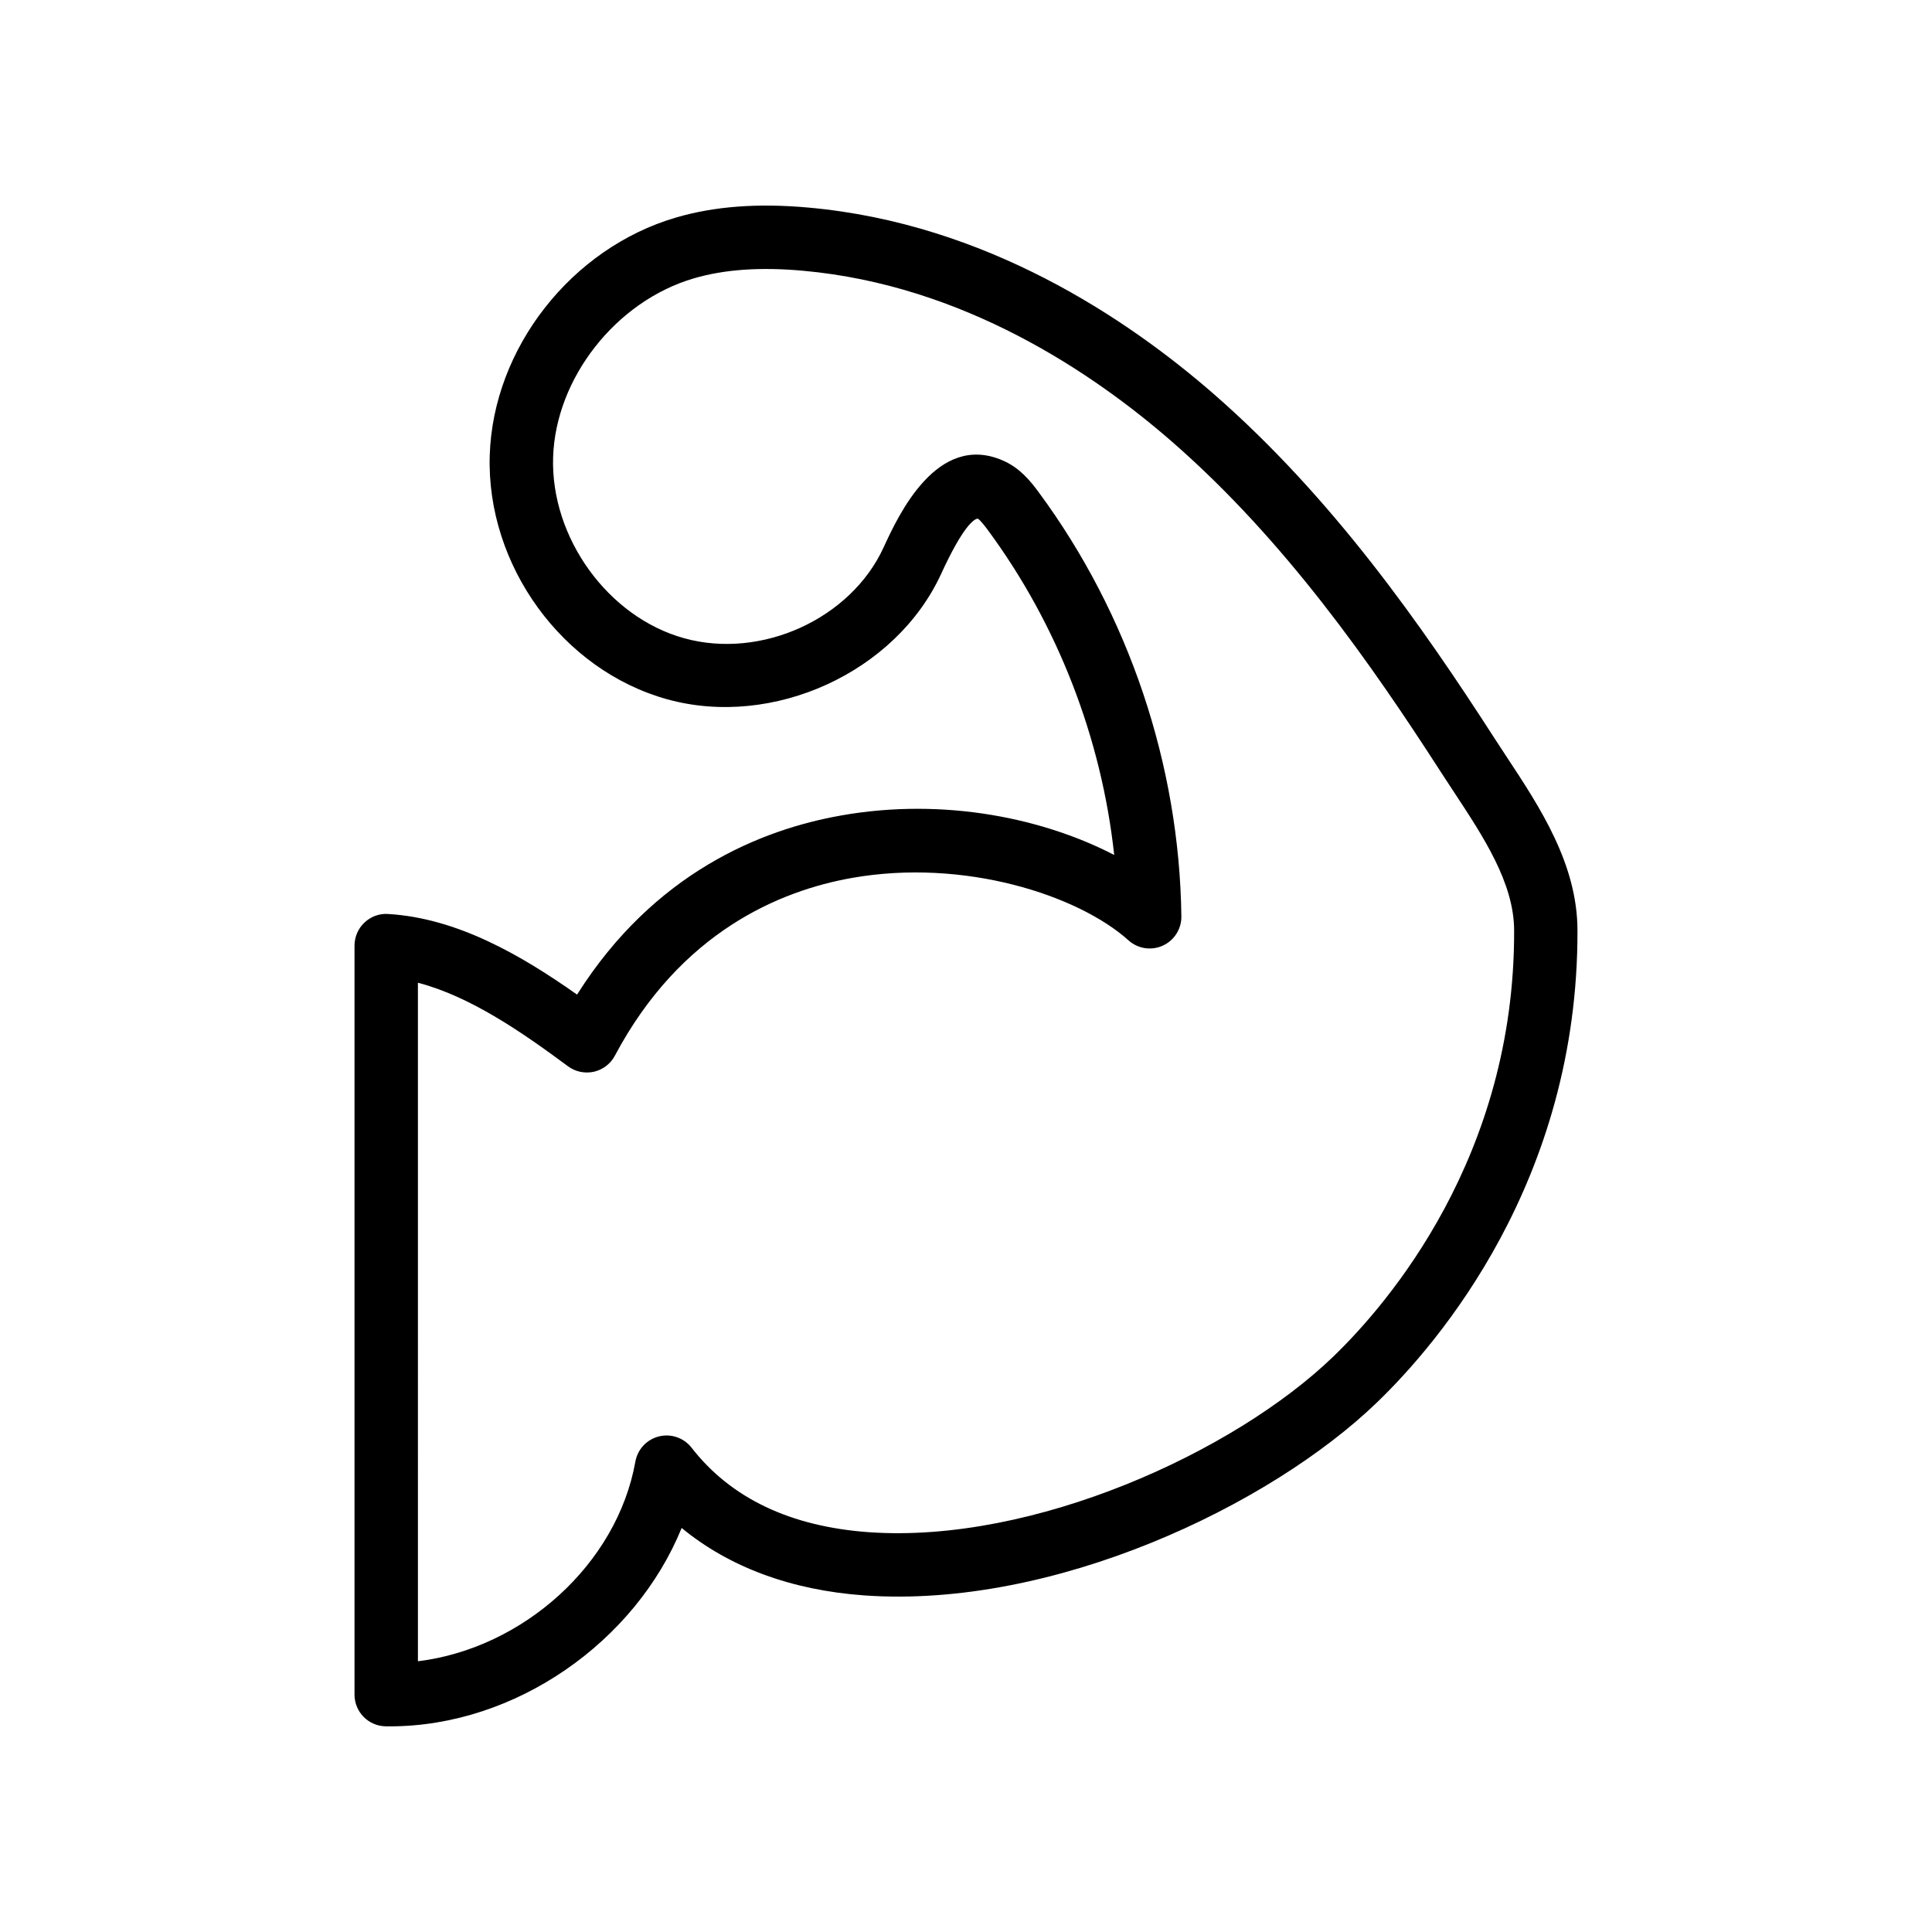 <?xml version="1.0" encoding="UTF-8"?>
<!-- The Best Svg Icon site in the world: iconSvg.co, Visit us! https://iconsvg.co -->
<svg fill="#000000" width="800px" height="800px" version="1.1" viewBox="144 144 512 512" xmlns="http://www.w3.org/2000/svg">
 <path d="m366.81 360.13c-20.992 3.715-49.422 15.062-69.883 47.449-14.887-10.496-31.777-20.273-50.078-21.363-2.301-0.172-4.57 0.68-6.258 2.266-1.684 1.586-2.641 3.801-2.641 6.113v198.5c0 4.59 3.684 8.328 8.27 8.398 0.375 0.004 0.742 0.008 1.109 0.008 33.277 0 65.047-22.398 77.316-52.574 12.594 10.379 29.062 16.496 48.41 17.875 50.156 3.559 107.46-23.719 135.94-51.219 16.027-15.469 53.277-58.629 53.051-125.12-0.059-17.523-9.957-32.535-18.691-45.773l-3.445-5.266c-19.031-29.543-42.711-63.434-74.004-90.789-23.223-20.301-60.73-45.387-107.57-49.617-13.477-1.223-24.988-0.355-35.195 2.633-27.707 8.113-48.465 34.613-49.355 63.008-0.918 29.188 19.305 56.984 47.035 64.66 28.043 7.762 60.602-7.144 72.586-33.227 5.773-12.562 8.629-14.496 9.676-14.652 0.699 0.309 2.188 2.328 2.68 2.996 18.516 25.07 30.152 55.16 33.512 86.141-18.195-9.445-44.551-15.402-72.465-10.453zm76.254 33.074c2.492 2.234 6.047 2.781 9.082 1.402 3.039-1.379 4.969-4.418 4.93-7.754-0.516-40.164-13.938-80.074-37.793-112.38-2.246-3.051-5.016-6.461-9.453-8.406-17.527-7.699-27.816 14.617-31.676 23.023-8.691 18.922-32.398 29.727-52.848 24.051-20.145-5.57-35.398-26.633-34.727-47.949 0.66-21 16.691-41.387 37.289-47.422 8.152-2.383 17.633-3.043 28.961-2.016 42.344 3.816 76.684 26.867 98.027 45.531 29.727 25.98 52.543 58.68 70.938 87.238l3.547 5.418c7.801 11.832 15.875 24.066 15.918 36.586 0.199 60.02-33.445 99.004-47.922 112.98-26.223 25.32-79.422 49.617-123.07 46.543-20.805-1.484-36.609-9.016-46.984-22.383-2.039-2.621-5.438-3.801-8.645-3-3.223 0.793-5.676 3.41-6.258 6.676-4.856 27.215-29.793 49.496-57.625 52.91l-0.004-179.82c13.914 3.633 27.664 13.164 39.773 22.145 1.961 1.461 4.465 1.965 6.856 1.449 2.383-0.543 4.414-2.09 5.562-4.25 17.441-32.832 43.781-43.742 62.801-47.109 29.809-5.285 60.02 4.582 73.324 16.535z"/>
</svg>
